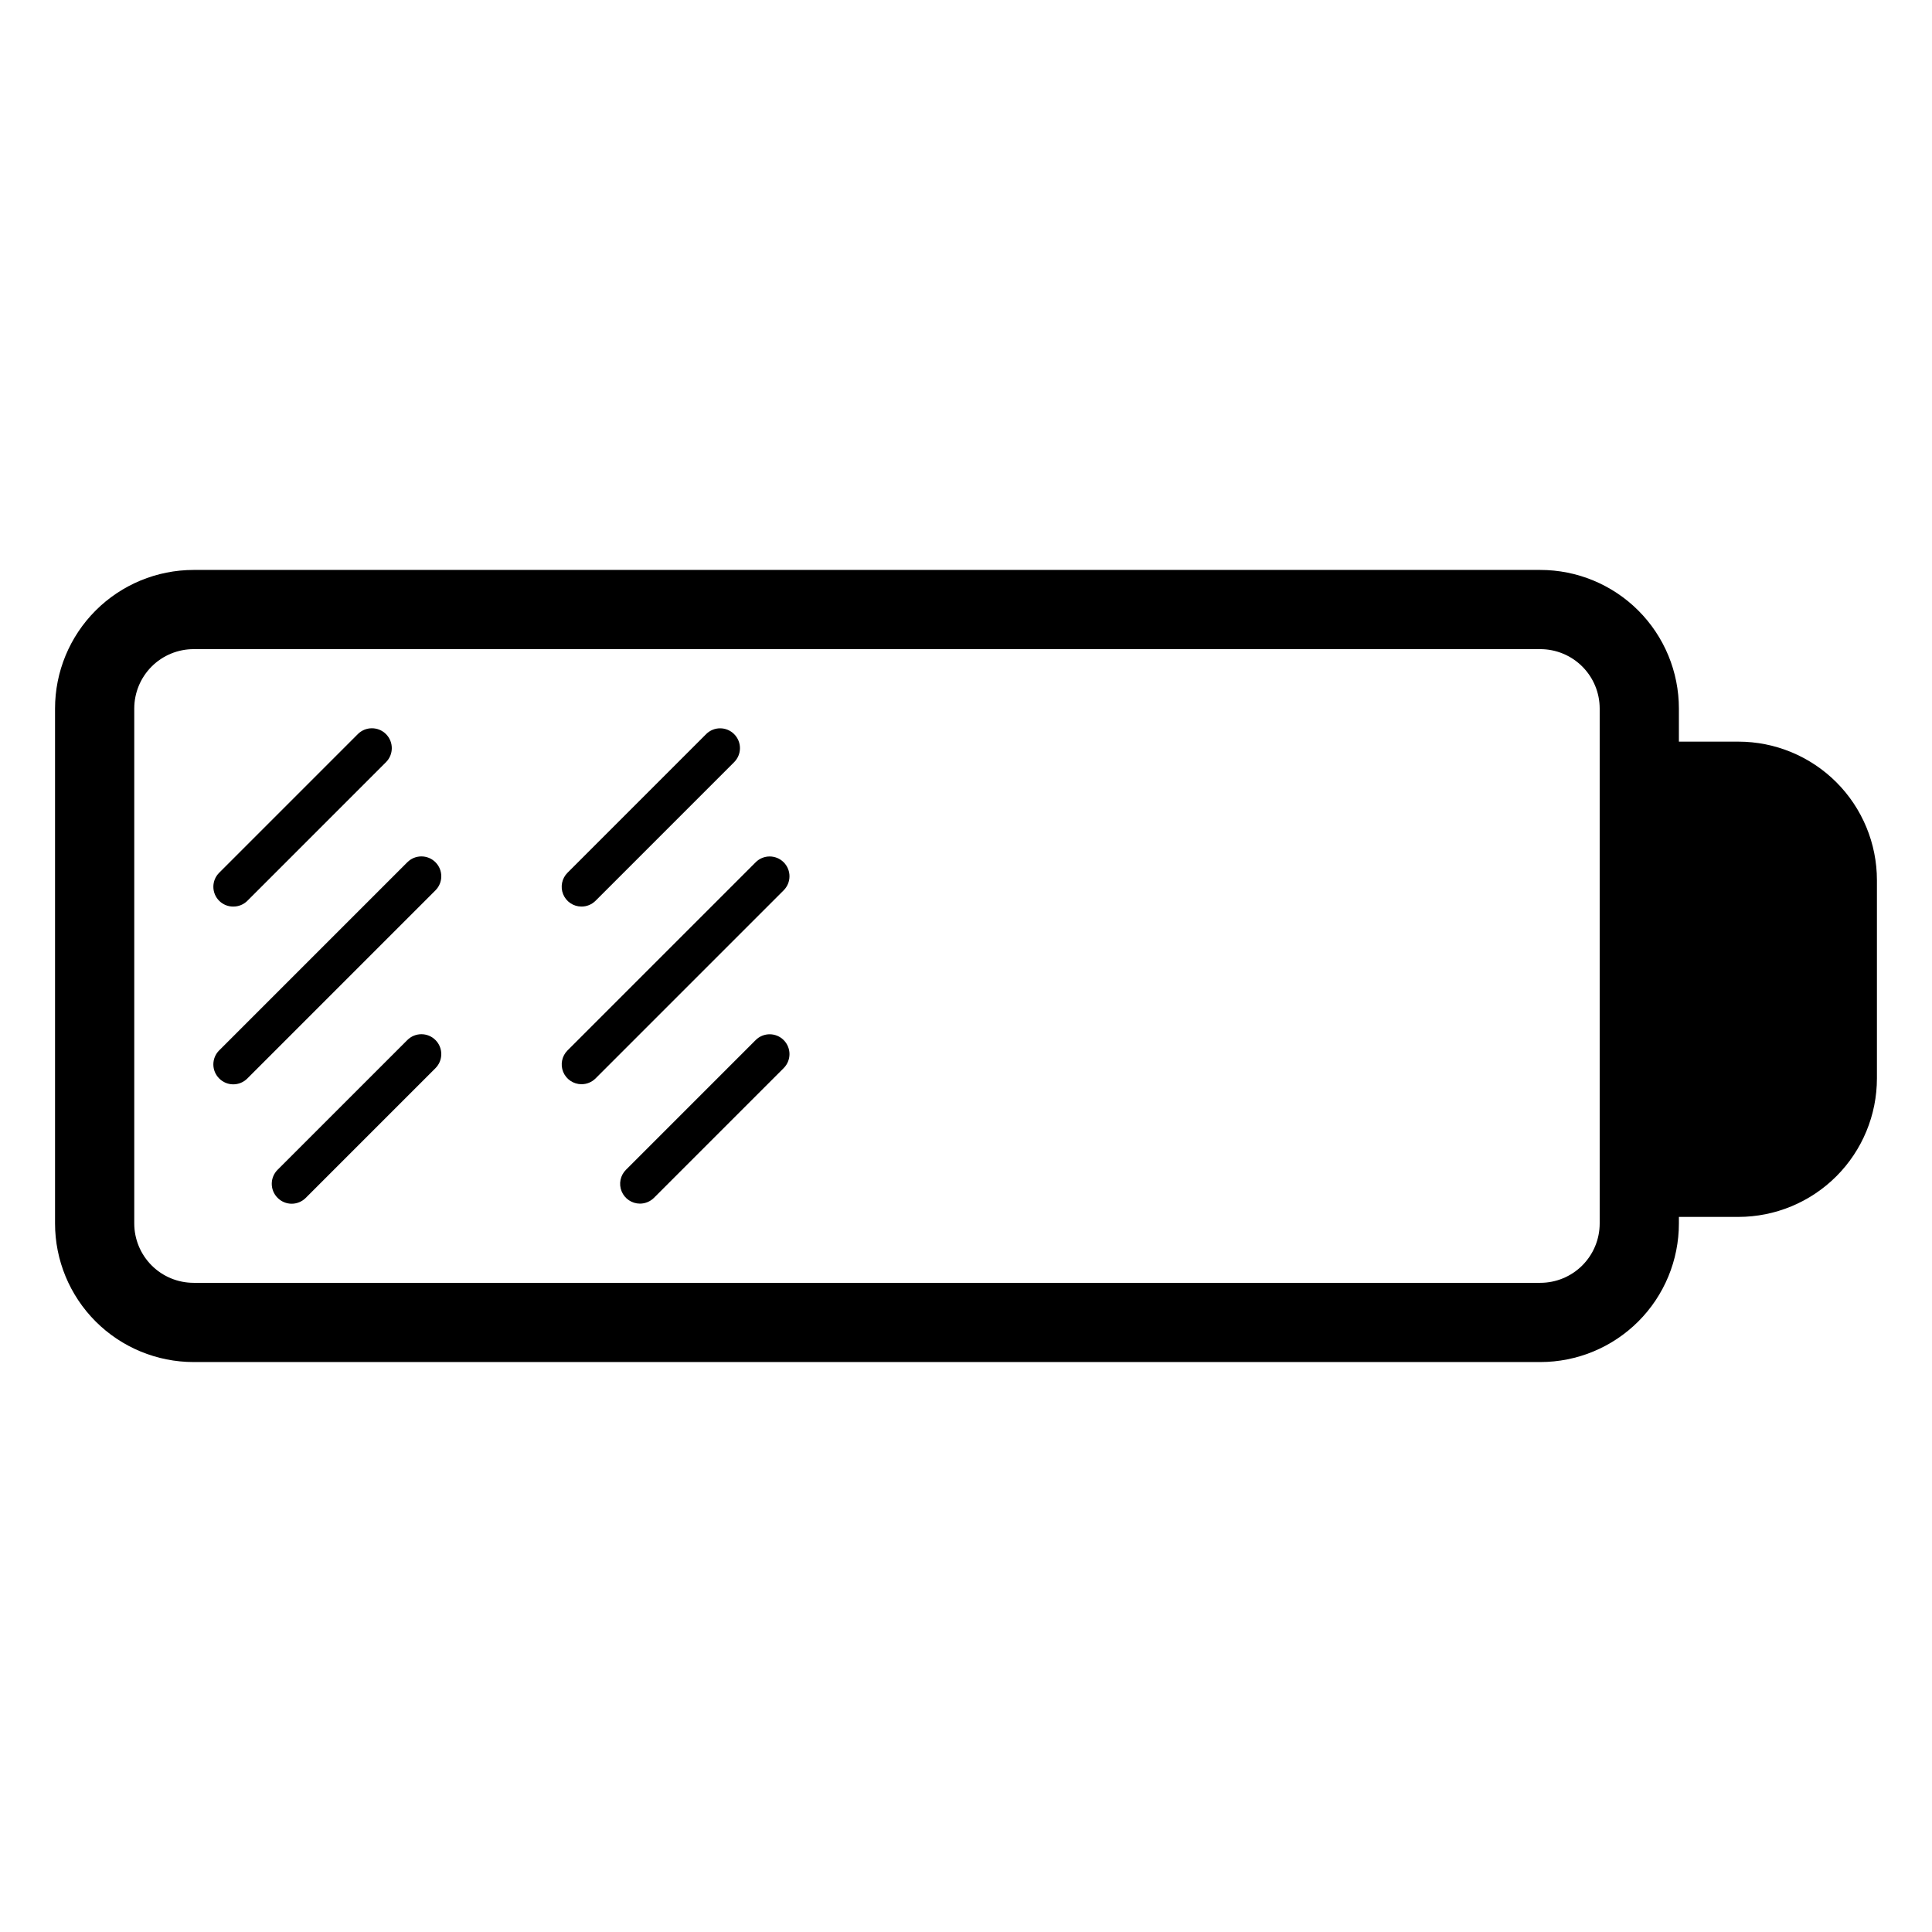 <?xml version="1.0" encoding="UTF-8"?>
<!-- Uploaded to: ICON Repo, www.iconrepo.com, Generator: ICON Repo Mixer Tools -->
<svg fill="#000000" width="800px" height="800px" version="1.1" viewBox="144 144 512 512" xmlns="http://www.w3.org/2000/svg">
 <g>
  <path d="m205.82 384.25c1.398 0.008 2.738-0.539 3.727-1.52l36.738-36.738c2.059-2.059 2.059-5.394 0-7.453-2.059-2.055-5.394-2.055-7.453 0l-36.734 36.734v0.004c-0.996 0.984-1.555 2.324-1.555 3.727 0 1.398 0.559 2.738 1.555 3.727 0.988 0.98 2.328 1.527 3.723 1.52z"/>
  <path d="m251.95 372.5-49.855 49.855c-0.996 0.984-1.555 2.328-1.555 3.727 0 1.398 0.559 2.738 1.555 3.727 0.984 0.992 2.324 1.551 3.723 1.551 1.402 0 2.742-0.559 3.727-1.551l49.855-49.855v-0.004c2.059-2.055 2.059-5.391 0-7.449-2.055-2.059-5.391-2.059-7.449 0z"/>
  <path d="m251.95 419.62-34.375 34.375c-0.996 0.984-1.555 2.328-1.555 3.727 0 1.398 0.559 2.742 1.555 3.727 0.984 0.992 2.324 1.551 3.727 1.551 1.398 0 2.738-0.559 3.727-1.551l34.375-34.375h-0.004c2.059-2.059 2.059-5.394 0-7.453-2.055-2.059-5.391-2.059-7.449 0z"/>
  <path d="m298.08 384.25c1.395 0.008 2.734-0.539 3.727-1.52l36.734-36.734v-0.004c0.996-0.984 1.555-2.328 1.555-3.727 0-1.398-0.559-2.738-1.555-3.727-2.047-2.035-5.352-2.035-7.398 0l-36.734 36.734v0.004c-1.508 1.492-1.969 3.75-1.164 5.715 0.805 1.965 2.715 3.25 4.836 3.258z"/>
  <path d="m344.27 372.5-49.855 49.855c-1.508 1.496-1.969 3.75-1.164 5.715 0.805 1.965 2.715 3.25 4.836 3.258 1.395 0.008 2.734-0.539 3.727-1.52l49.855-49.855v-0.004c0.992-0.984 1.551-2.324 1.551-3.723 0-1.402-0.559-2.742-1.551-3.727-2.047-2.035-5.352-2.035-7.398 0z"/>
  <path d="m344.27 419.62-34.375 34.375c-1.508 1.496-1.965 3.75-1.16 5.715 0.801 1.965 2.711 3.25 4.832 3.262 1.395 0.008 2.738-0.543 3.727-1.523l34.375-34.375c0.992-0.984 1.551-2.328 1.551-3.727 0-1.398-0.559-2.738-1.551-3.727-2.047-2.035-5.352-2.035-7.398 0z"/>
  <path d="m604.67 340.54h-15.746v-8.766c0-9.742-3.867-19.086-10.758-25.977-6.891-6.887-16.234-10.758-25.977-10.758h-356.87c-9.742 0-19.086 3.871-25.977 10.758-6.887 6.891-10.758 16.234-10.758 25.977v136.45c0 9.742 3.871 19.086 10.758 25.977 6.891 6.891 16.234 10.758 25.977 10.758h356.87c9.742 0 19.086-3.867 25.977-10.758s10.758-16.234 10.758-25.977v-1.73h15.746c9.742 0 19.086-3.871 25.977-10.762 6.887-6.891 10.758-16.234 10.758-25.977v-52.48c0-9.742-3.871-19.086-10.758-25.977-6.891-6.887-16.234-10.758-25.977-10.758zm-36.738 127.68c0 4.176-1.656 8.18-4.609 11.133s-6.957 4.609-11.133 4.609h-356.87c-4.176 0-8.18-1.656-11.133-4.609-2.949-2.953-4.609-6.957-4.609-11.133v-136.45c0-4.176 1.66-8.18 4.609-11.133 2.953-2.953 6.957-4.609 11.133-4.609h356.87c4.176 0 8.18 1.656 11.133 4.609s4.609 6.957 4.609 11.133z"/>
 </g>
</svg>